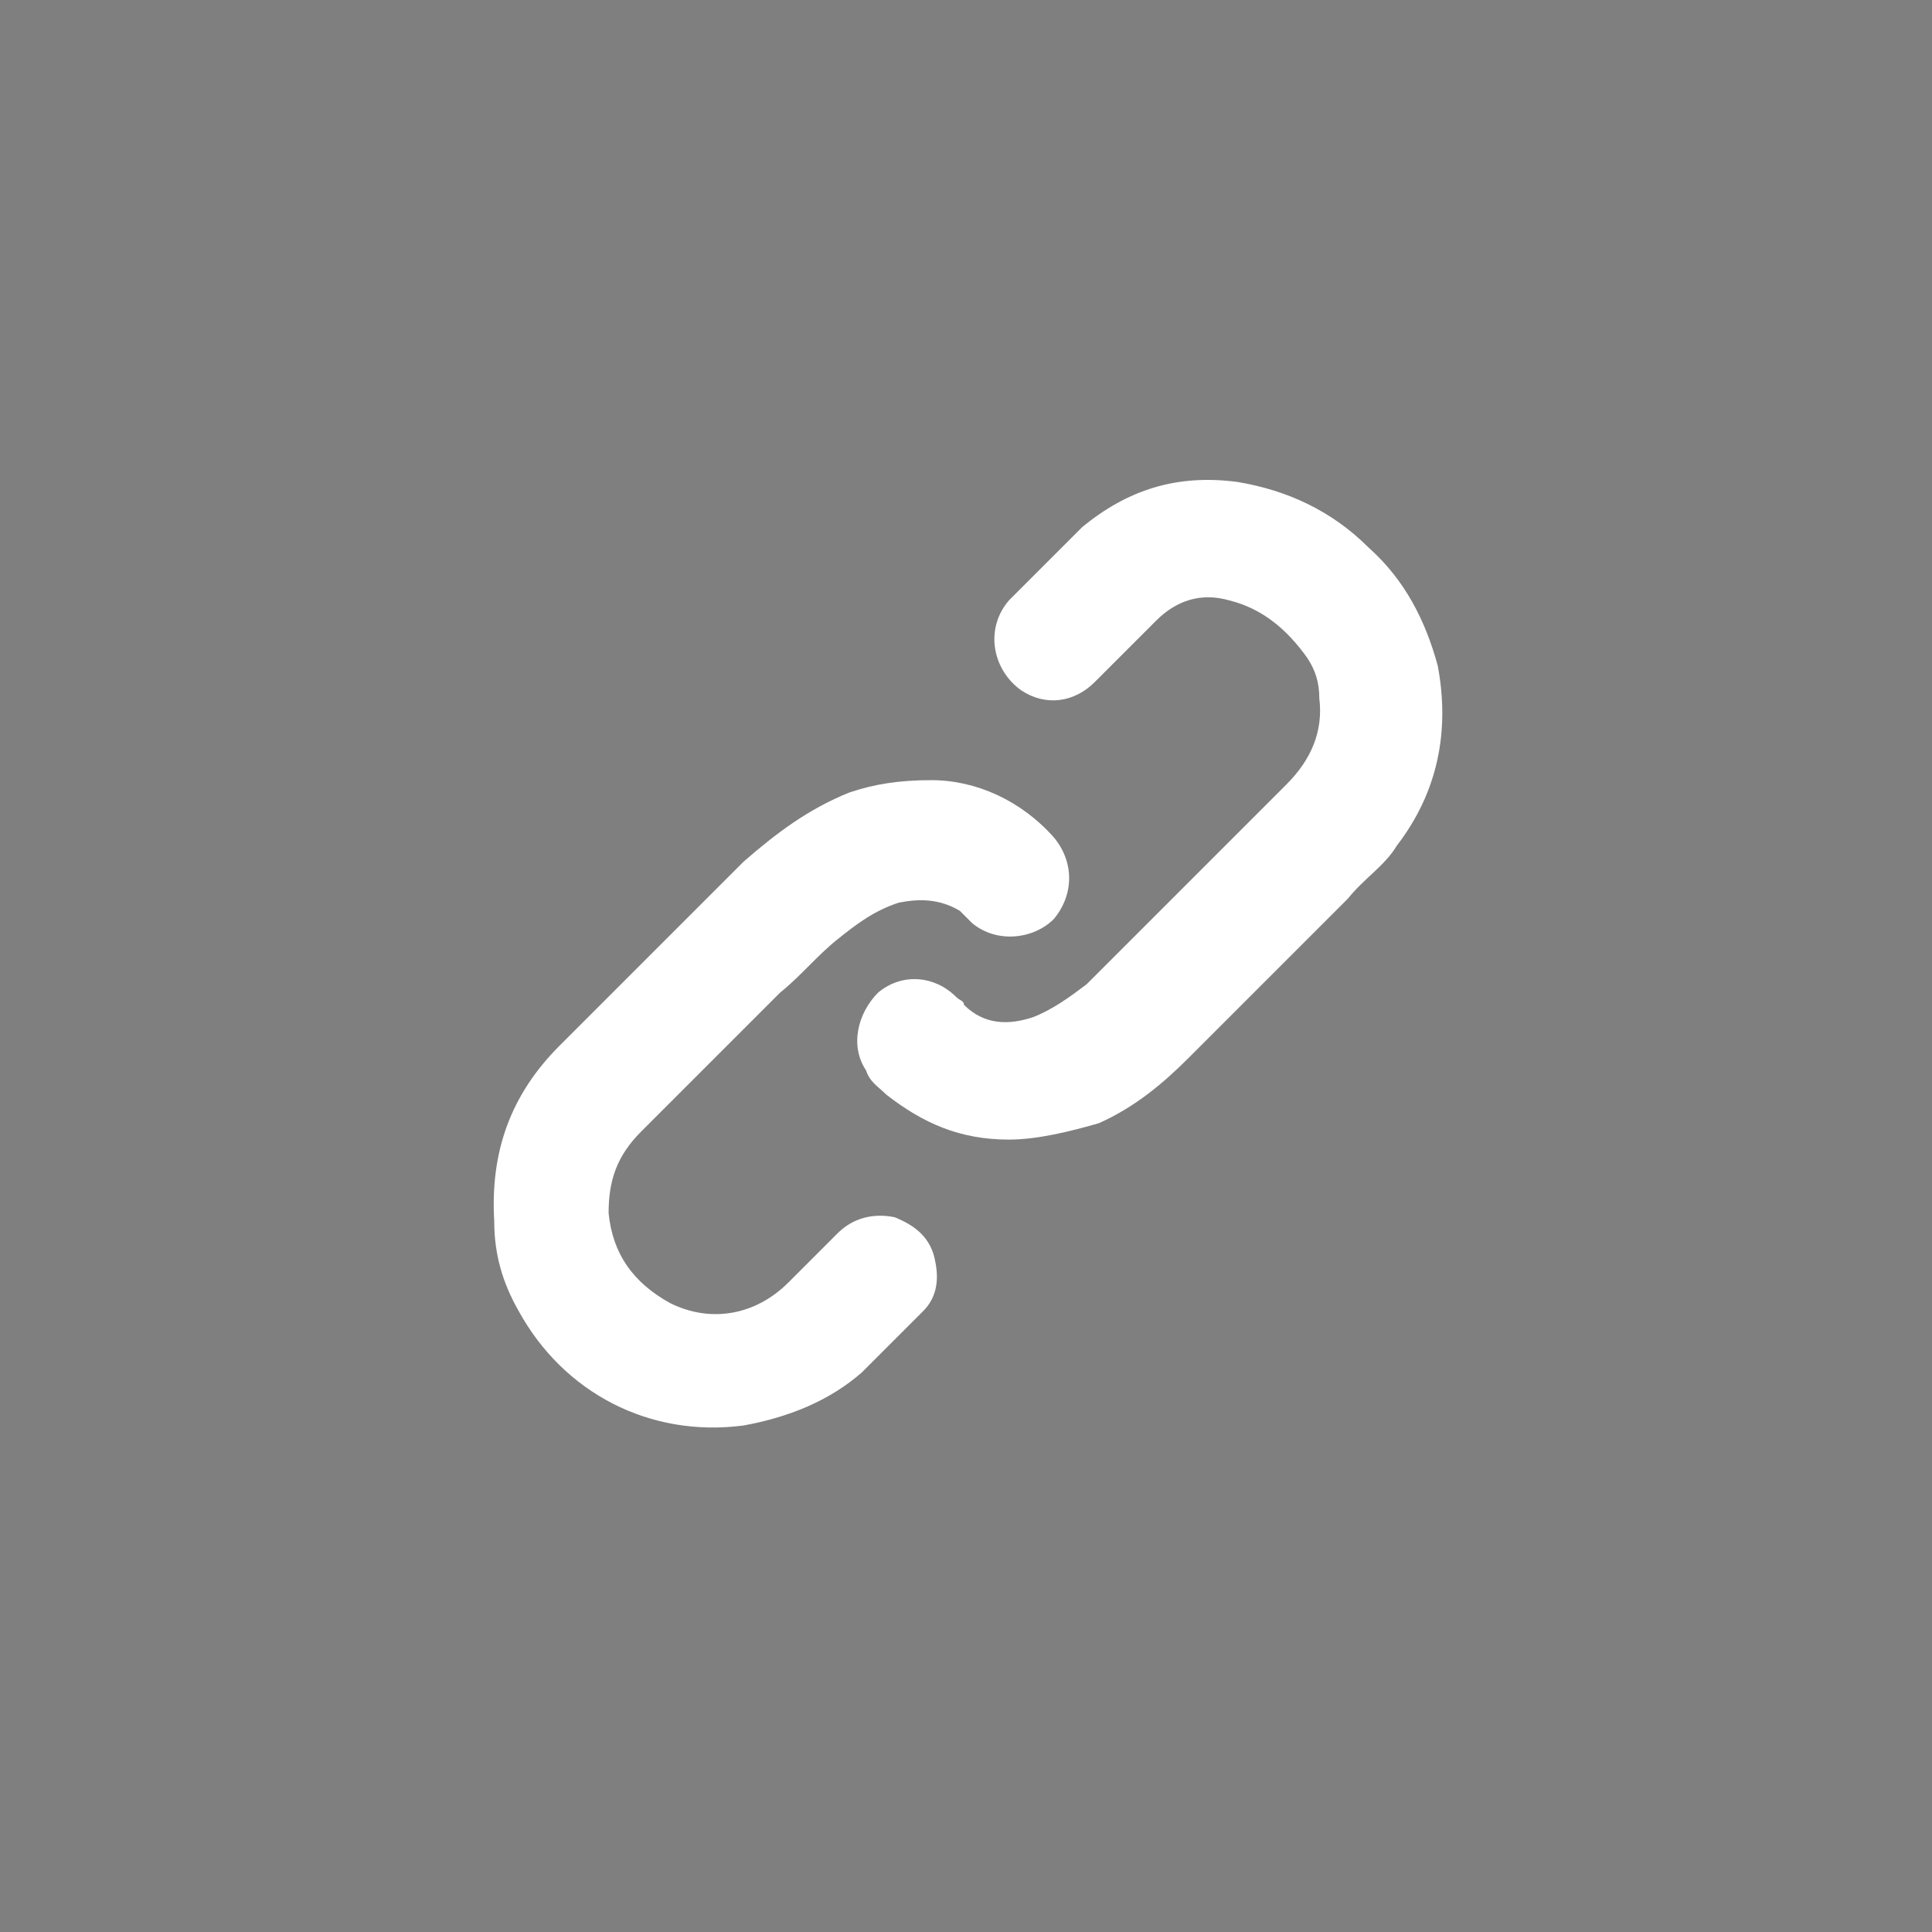 <?xml version="1.0" encoding="utf-8"?>
<!-- Generator: Adobe Illustrator 21.1.0, SVG Export Plug-In . SVG Version: 6.00 Build 0)  -->
<svg version="1.1" id="Layer_1" xmlns="http://www.w3.org/2000/svg" xmlns:xlink="http://www.w3.org/1999/xlink" x="0px" y="0px"
	 viewBox="0 0 47.3 47.3" style="enable-background:new 0 0 47.3 47.3;" xml:space="preserve">
<style type="text/css">
	.st0{fill:#7F7F7F;}
	.st1{fill:#FFFFFF;}
</style>
<g>
	<rect class="st0" width="47.3" height="47.3"/>
	<g>
		<g>
			<path class="st1" d="M24.7,27.9c-1.2,0-2.1-0.4-3-1.1c-0.2-0.2-0.4-0.3-0.5-0.6c-0.4-0.6-0.2-1.4,0.3-1.9
				c0.6-0.5,1.4-0.4,1.9,0.1c0.1,0.1,0.2,0.1,0.2,0.2c0.5,0.5,1.1,0.5,1.7,0.3c0.5-0.2,0.9-0.5,1.3-0.8c0.7-0.7,1.4-1.4,2.1-2.1
				c0.9-0.9,1.9-1.9,2.8-2.8c0.6-0.6,0.9-1.3,0.8-2.1c0-0.4-0.1-0.7-0.3-1c-0.5-0.7-1.1-1.2-1.9-1.4c-0.7-0.2-1.3,0-1.8,0.5
				c-0.5,0.5-1,1-1.5,1.5c-0.5,0.5-1.2,0.6-1.8,0.2c-0.7-0.5-0.9-1.5-0.3-2.2c0.6-0.6,1.2-1.2,1.8-1.8c1.1-0.9,2.3-1.3,3.8-1.1
				c1.2,0.2,2.3,0.7,3.2,1.6c0.9,0.8,1.4,1.8,1.7,2.9c0.3,1.6,0,3.1-1,4.4c-0.3,0.5-0.8,0.8-1.2,1.3c-1.3,1.3-2.6,2.6-3.9,3.9
				c-0.6,0.6-1.3,1.2-2.2,1.6C26.2,27.7,25.4,27.9,24.7,27.9z"/>
			<path class="st1" d="M22.8,19.1c1.1,0,2.2,0.5,3,1.4c0.5,0.6,0.5,1.4,0,2c-0.5,0.5-1.4,0.6-2,0.1c-0.1-0.1-0.2-0.2-0.3-0.3
				c-0.5-0.3-1-0.3-1.5-0.2c-0.6,0.2-1,0.5-1.5,0.9c-0.5,0.4-0.9,0.9-1.4,1.3c-1.1,1.1-2.3,2.3-3.4,3.4c-0.6,0.6-0.8,1.2-0.8,2
				c0.1,1,0.6,1.7,1.5,2.2c1,0.5,2.1,0.3,2.9-0.5c0.4-0.4,0.8-0.8,1.2-1.2c0.4-0.4,0.9-0.5,1.4-0.4c0.5,0.2,0.9,0.5,1,1.1
				c0.1,0.5,0,0.9-0.3,1.2c-0.5,0.5-1,1-1.5,1.5c-0.8,0.7-1.8,1.1-2.9,1.3c-2.3,0.3-4.4-0.8-5.5-2.8c-0.4-0.7-0.6-1.4-0.6-2.2
				c-0.1-1.7,0.4-3.1,1.6-4.3c1.5-1.5,3-3,4.5-4.5c0.8-0.7,1.6-1.3,2.6-1.7C21.4,19.2,22,19.1,22.8,19.1z"/>
		</g>
	</g>
</g>
</svg>
